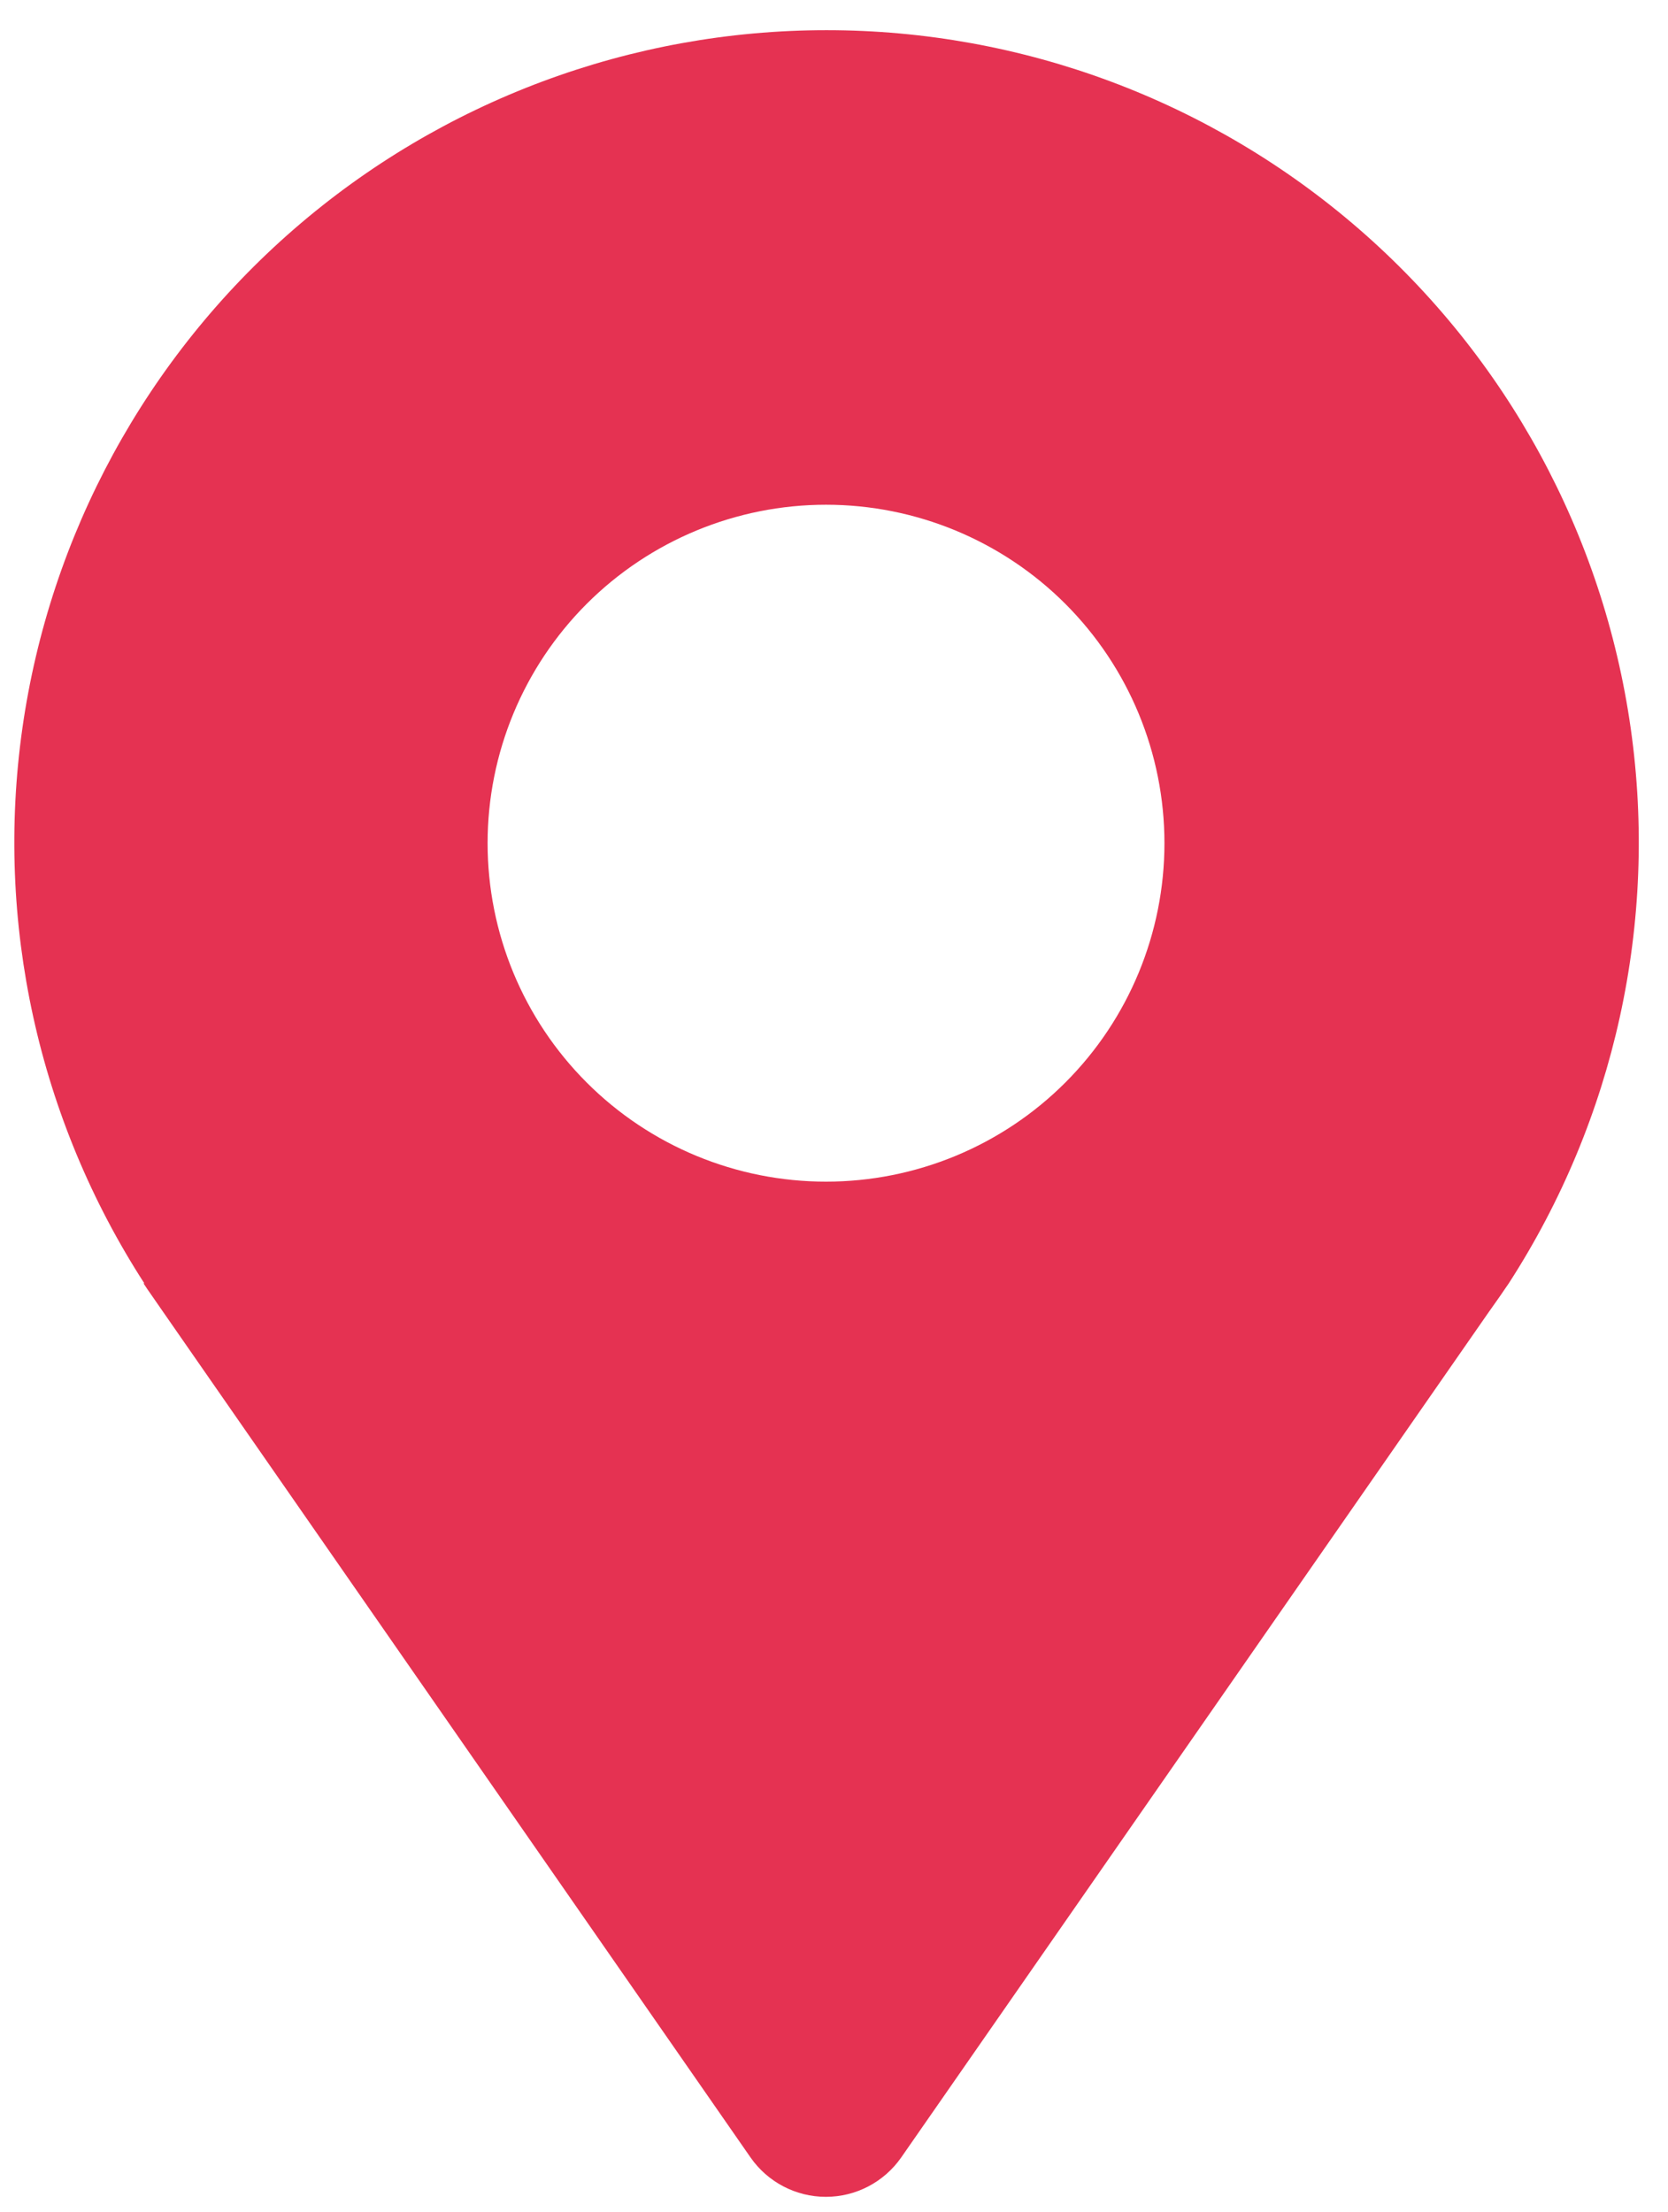 <?xml version="1.0" encoding="UTF-8"?> <svg xmlns="http://www.w3.org/2000/svg" width="46" height="61" viewBox="0 0 46 61" fill="none"> <path d="M3.955 35.385L4.067 35.553C4.207 35.758 4.347 35.953 4.487 36.159L20.699 59.493C21.172 60.172 21.948 60.578 22.776 60.578C23.604 60.578 24.379 60.172 24.853 59.493L41.046 36.196C41.195 35.981 41.354 35.767 41.503 35.542L41.606 35.393C44.535 30.863 45.73 25.426 44.972 20.084C44.214 14.742 41.553 9.853 37.478 6.316C33.404 2.78 28.19 0.832 22.795 0.832C17.399 0.832 12.185 2.78 8.111 6.316C4.036 9.854 1.375 14.742 0.617 20.084C-0.141 25.426 1.054 30.863 3.983 35.393L3.955 35.385ZM22.78 13.918C25.255 13.918 27.63 14.902 29.38 16.651C31.13 18.402 32.113 20.776 32.113 23.251C32.113 25.727 31.13 28.101 29.38 29.851C27.63 31.602 25.255 32.584 22.78 32.584C20.305 32.584 17.93 31.602 16.18 29.851C14.43 28.101 13.447 25.727 13.447 23.251C13.447 20.776 14.43 18.402 16.18 16.651C17.93 14.902 20.305 13.918 22.78 13.918Z" fill="#E53252"></path> </svg> 